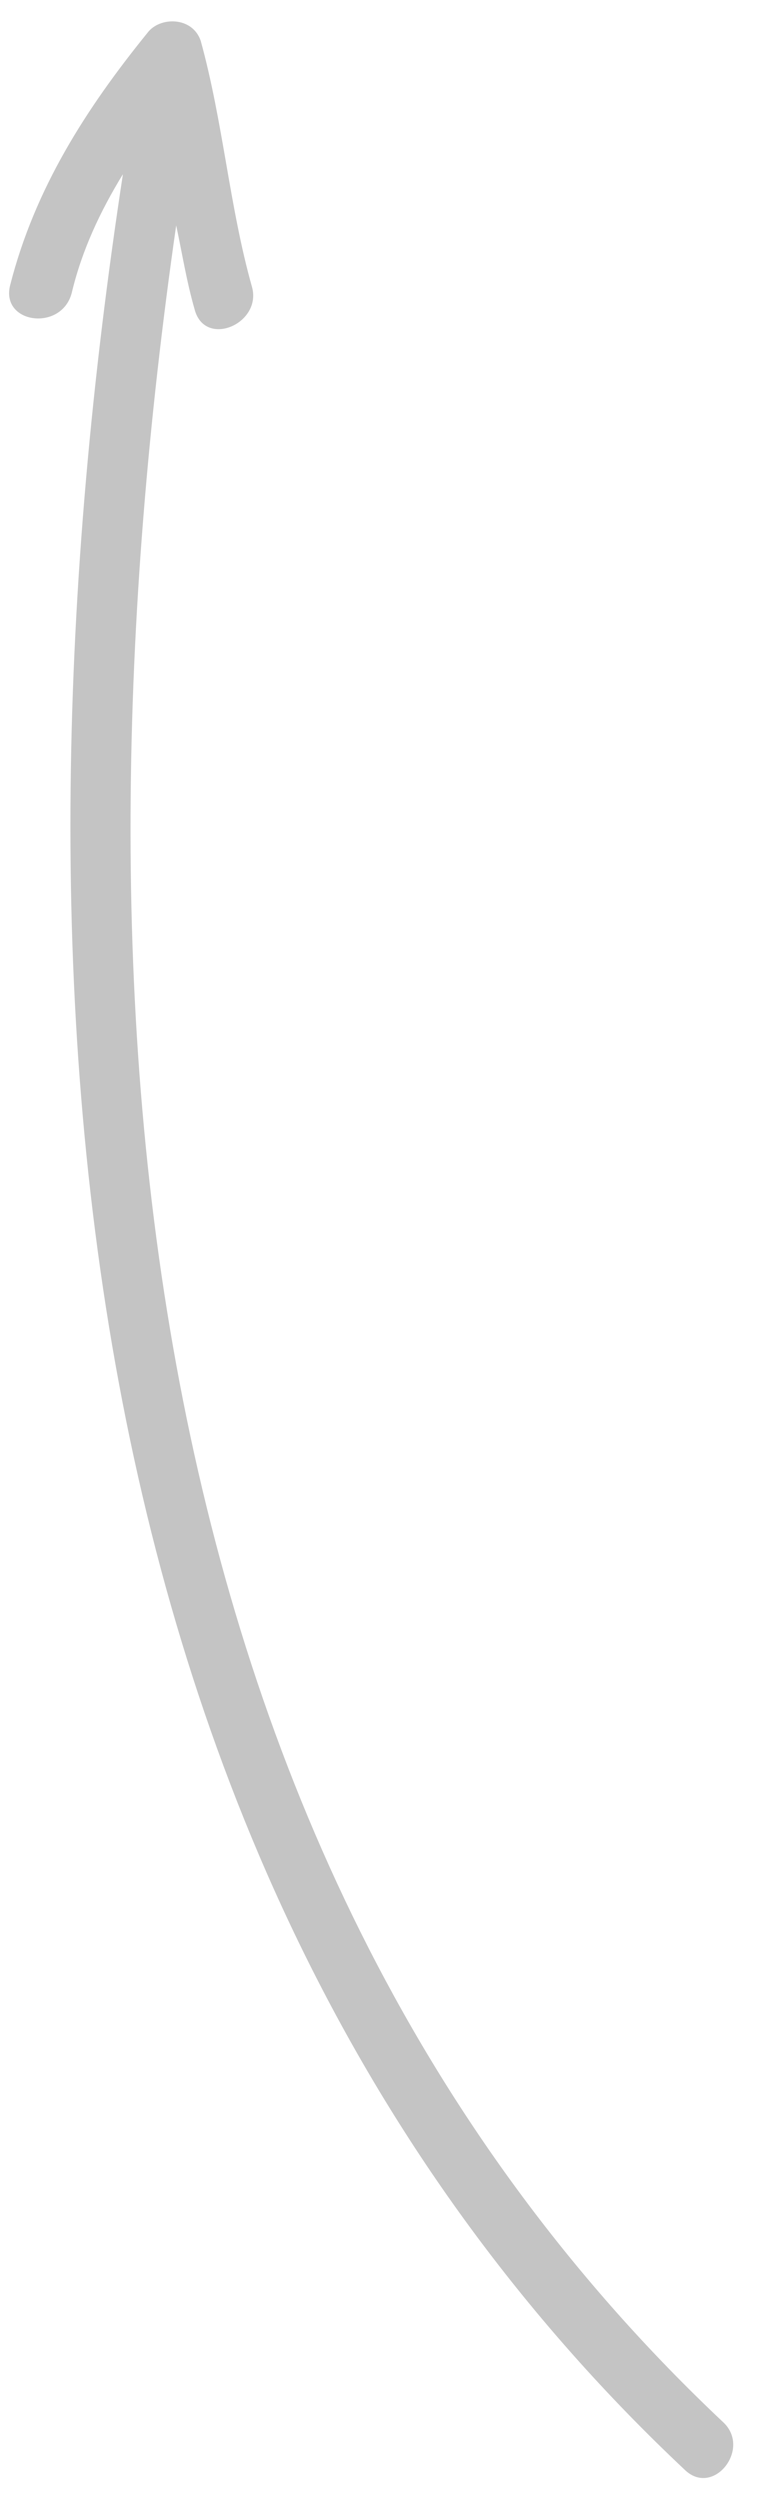 <?xml version="1.0" encoding="utf-8"?>
<!-- Generator: Adobe Illustrator 21.0.2, SVG Export Plug-In . SVG Version: 6.00 Build 0)  -->
<svg version="1.1" id="Layer_1" xmlns="http://www.w3.org/2000/svg" xmlns:xlink="http://www.w3.org/1999/xlink" x="0px" y="0px"
	 viewBox="0 0 37 122" style="enable-background:new 0 0 37 122;" xml:space="preserve">
<style type="text/css">
	.st0{fill:#C4C4C4;}
</style>
<path class="st0" d="M35.3,118.2C6,90.6,3.2,48.6,8.6,11c0.3,1.4,0.5,2.7,0.9,4.1c0.5,1.9,3.3,0.7,2.8-1.1c-1.1-3.9-1.4-8-2.5-12
	C9.4,0.8,7.8,0.8,7.2,1.6c-3,3.7-5.5,7.6-6.7,12.3c-0.5,1.9,2.5,2.3,3,0.4c0.5-2.1,1.4-4,2.5-5.8C0,47.7,2.8,91.7,33.4,120.5
	C34.8,121.9,36.7,119.5,35.3,118.2z"/>
</svg>
